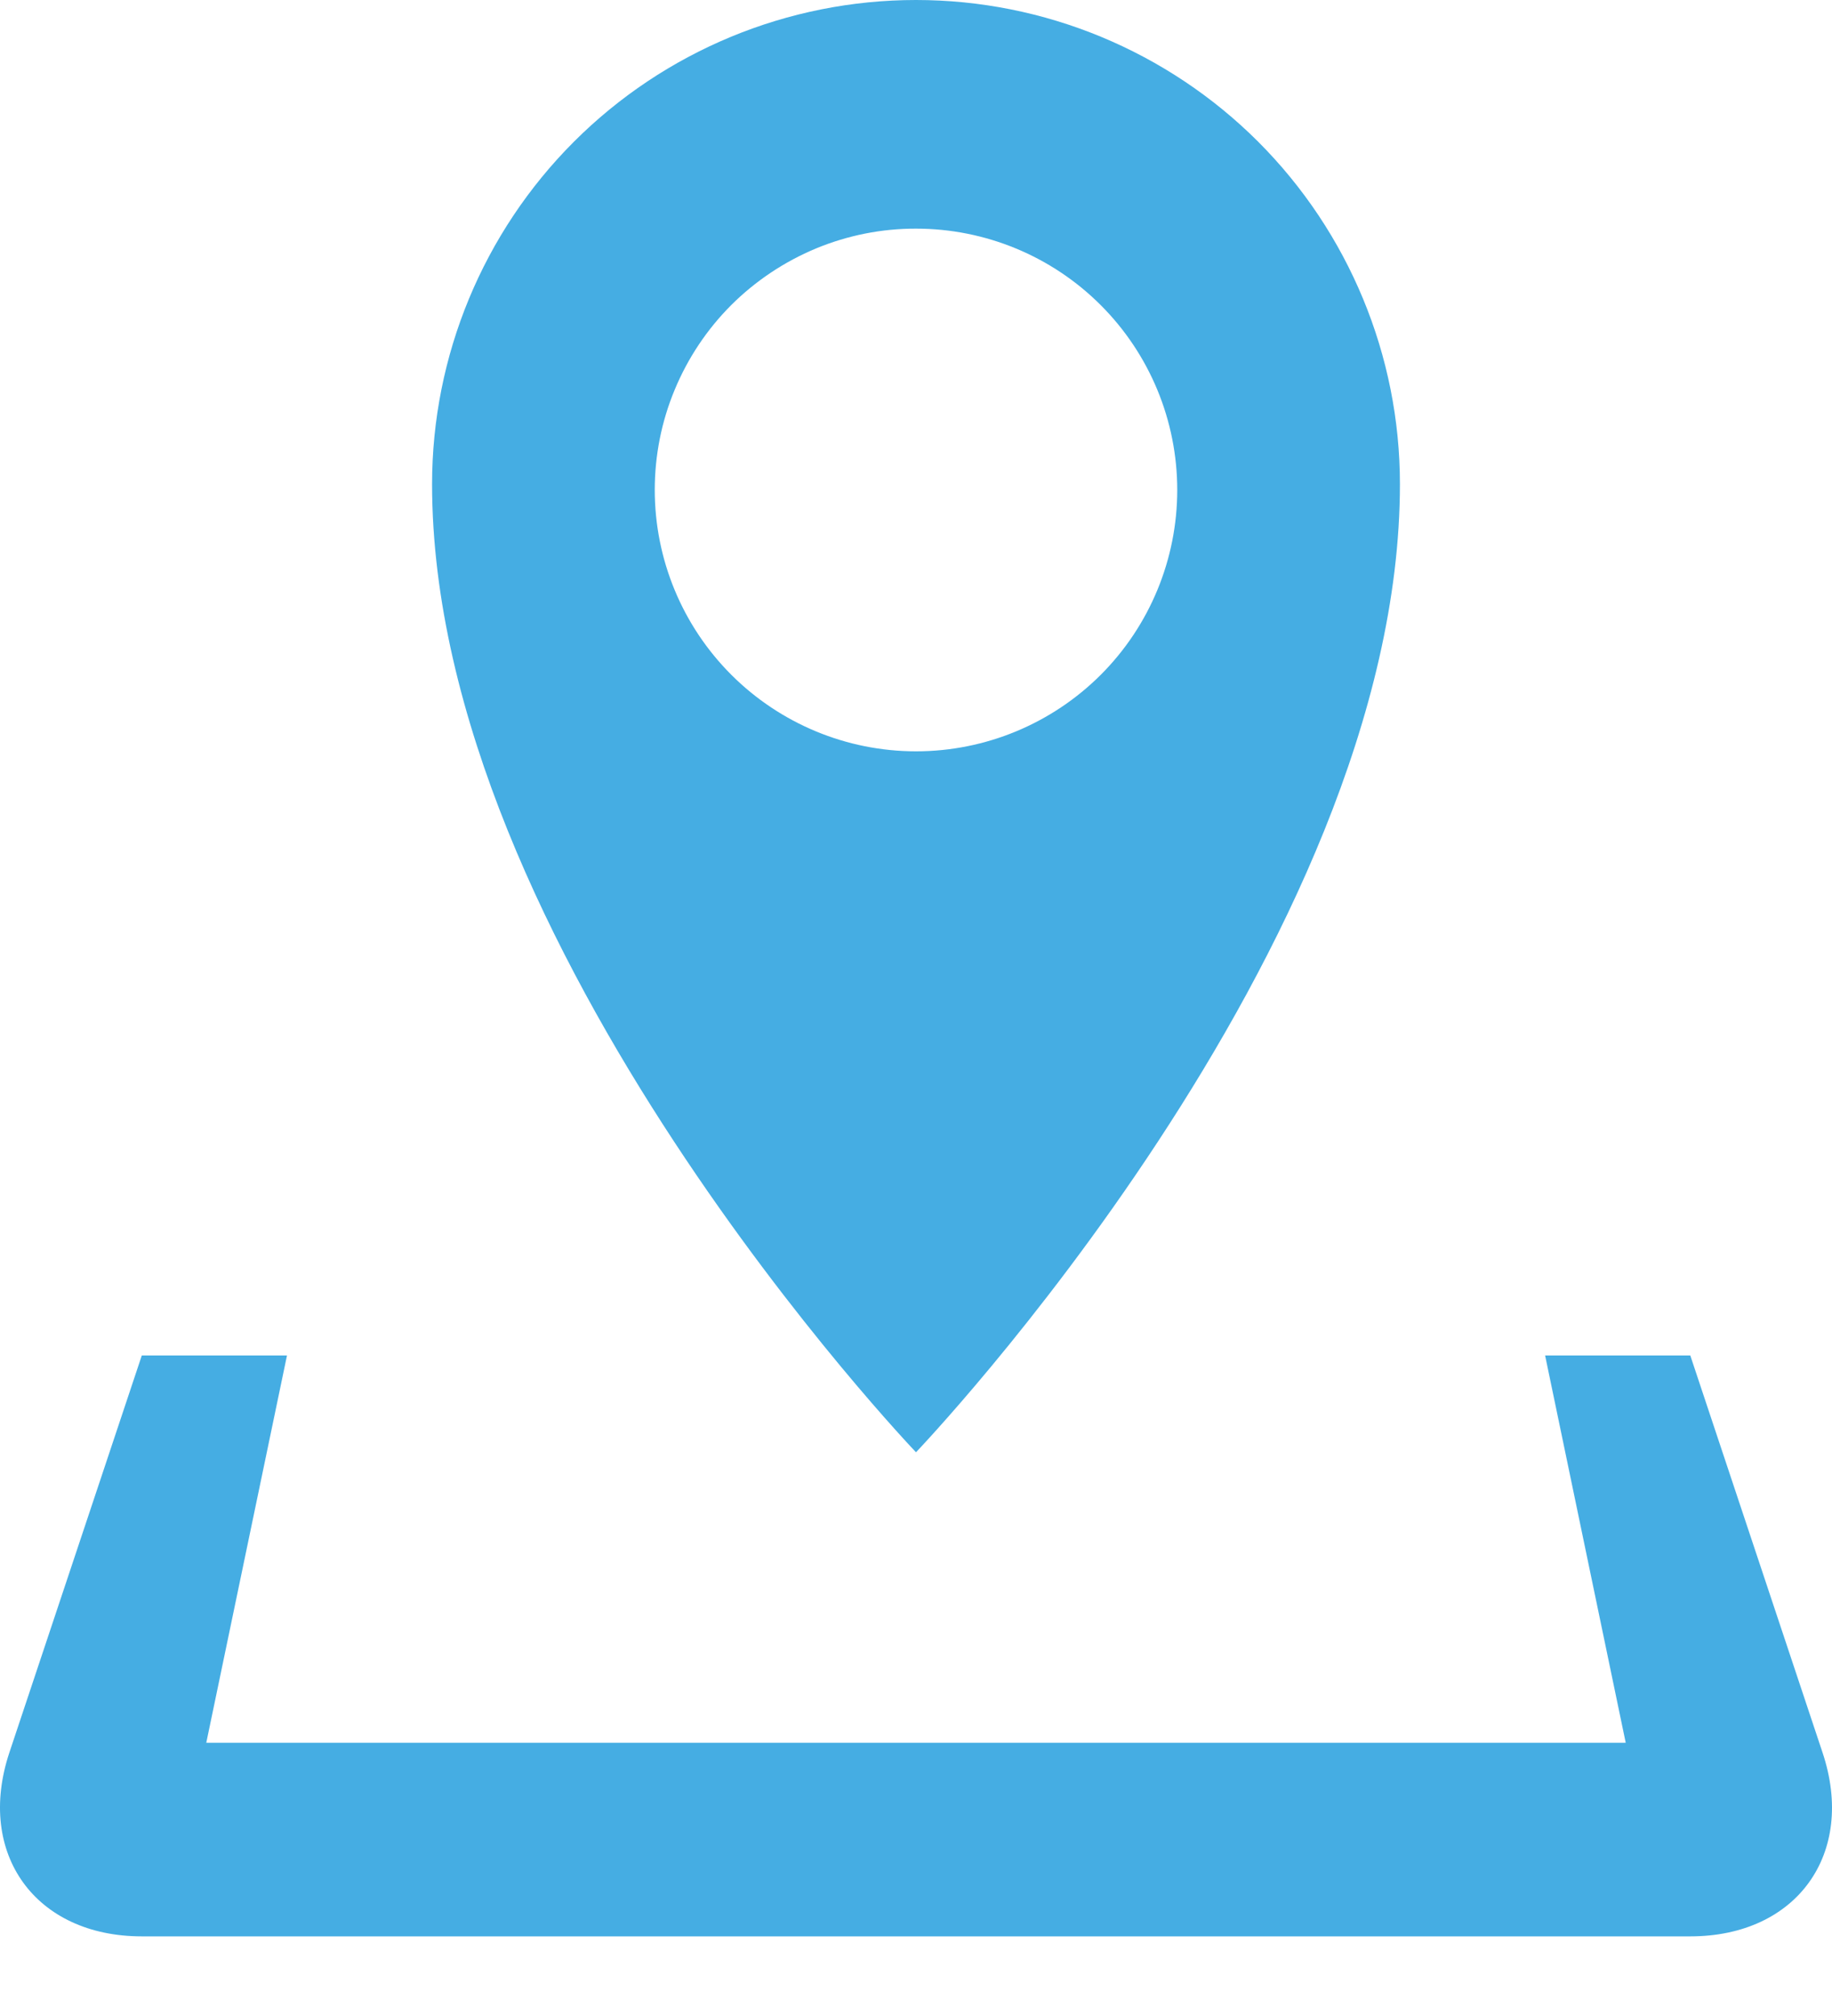 <svg width="20" height="22" viewBox="0 0 20 22" fill="none" xmlns="http://www.w3.org/2000/svg">
<path d="M19.897 19.126L18.453 14.792H16.868L17.748 19.018H2.252L3.133 14.792H1.548L0.102 19.126C-0.264 20.229 0.386 21.131 1.548 21.131H18.453C19.615 21.131 20.265 20.229 19.897 19.126ZM15.283 5.283C15.283 3.882 14.726 2.538 13.736 1.547C12.745 0.557 11.401 0 10 0C8.599 0 7.255 0.557 6.265 1.547C5.274 2.538 4.717 3.882 4.717 5.283C4.717 10.328 10 15.848 10 15.848C10 15.848 15.283 10.328 15.283 5.283ZM7.148 5.346C7.148 4.972 7.221 4.601 7.365 4.255C7.508 3.909 7.718 3.594 7.983 3.329C8.248 3.065 8.563 2.855 8.909 2.711C9.255 2.568 9.626 2.494 10 2.495C10.757 2.495 11.482 2.795 12.017 3.33C12.552 3.865 12.852 4.59 12.852 5.347C12.852 6.103 12.552 6.829 12.017 7.364C11.482 7.898 10.757 8.199 10 8.199C9.244 8.199 8.518 7.898 7.983 7.363C7.448 6.828 7.148 6.103 7.148 5.346Z" fill="#45ADE3"/>
</svg>
